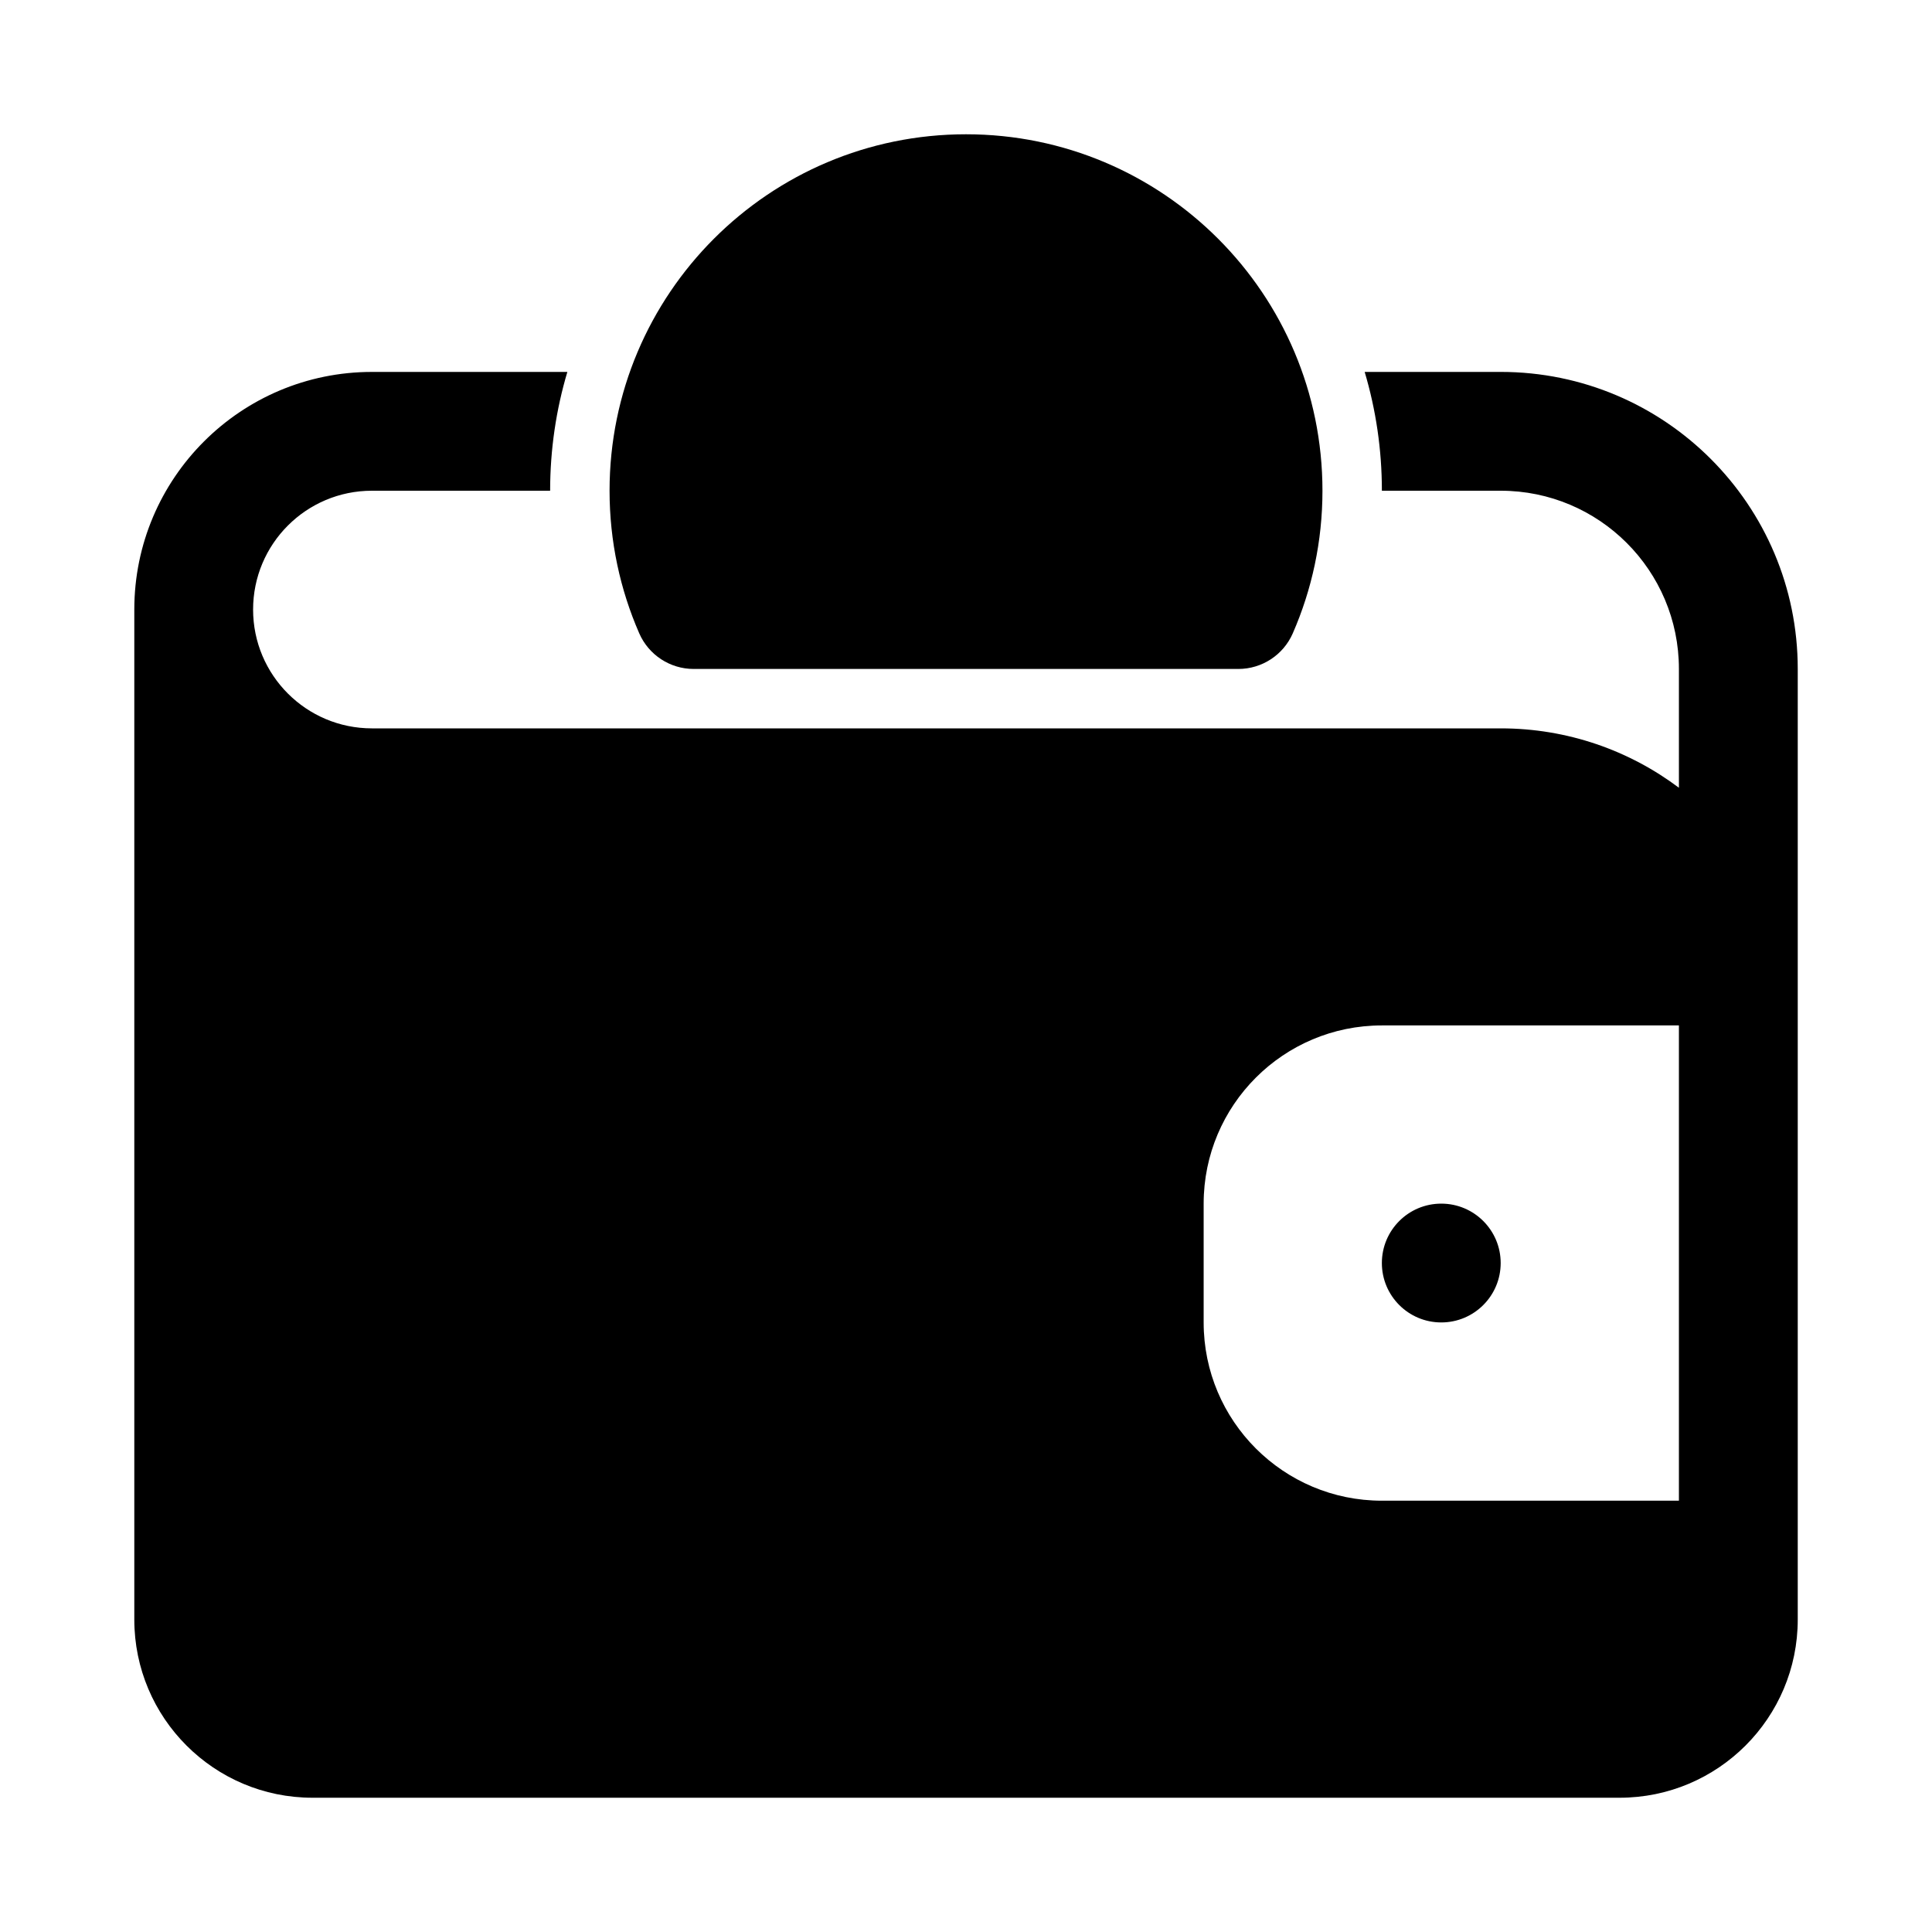 <?xml version="1.0" encoding="UTF-8"?>
<!-- Uploaded to: ICON Repo, www.svgrepo.com, Generator: ICON Repo Mixer Tools -->
<svg fill="#000000" width="800px" height="800px" version="1.1" viewBox="144 144 512 512" xmlns="http://www.w3.org/2000/svg">
 <g>
  <path d="m305.54 274.05c0-52.172 42.293-94.465 94.465-94.465 52.168 0 94.461 42.293 94.461 94.465 0 13.406-2.801 26.199-7.867 37.793-2.504 5.731-8.168 9.438-14.426 9.438h-144.34c-6.258 0-11.922-3.707-14.426-9.438-5.066-11.594-7.867-24.387-7.867-37.793z"/>
  <path d="m525.95 494.46c8.695 0 15.746-7.047 15.746-15.742s-7.051-15.742-15.746-15.742c-8.695 0-15.742 7.047-15.742 15.742s7.047 15.742 15.742 15.742z"/>
  <path d="m242.56 242.56h51.797c-2.973 9.977-4.566 20.547-4.566 31.488h-47.23c-17.391 0-31.488 14.098-31.488 31.488s14.098 31.488 31.488 31.488h299.14c17.723 0 34.074 5.856 47.23 15.738v-31.484c0-26.086-21.145-47.23-47.23-47.23h-31.488c0-10.941-1.594-21.512-4.562-31.488h36.051c43.477 0 78.719 35.242 78.719 78.719v251.91c0 26.086-21.145 47.23-47.23 47.23h-346.37c-26.086 0-47.23-21.145-47.23-47.23v-267.65c0-34.781 28.195-62.977 62.977-62.977zm346.37 299.14h-78.719c-26.086 0-47.23-21.145-47.23-47.234v-31.484c0-26.09 21.145-47.234 47.23-47.234h78.719z" fill-rule="evenodd"/>
 </g>
</svg>